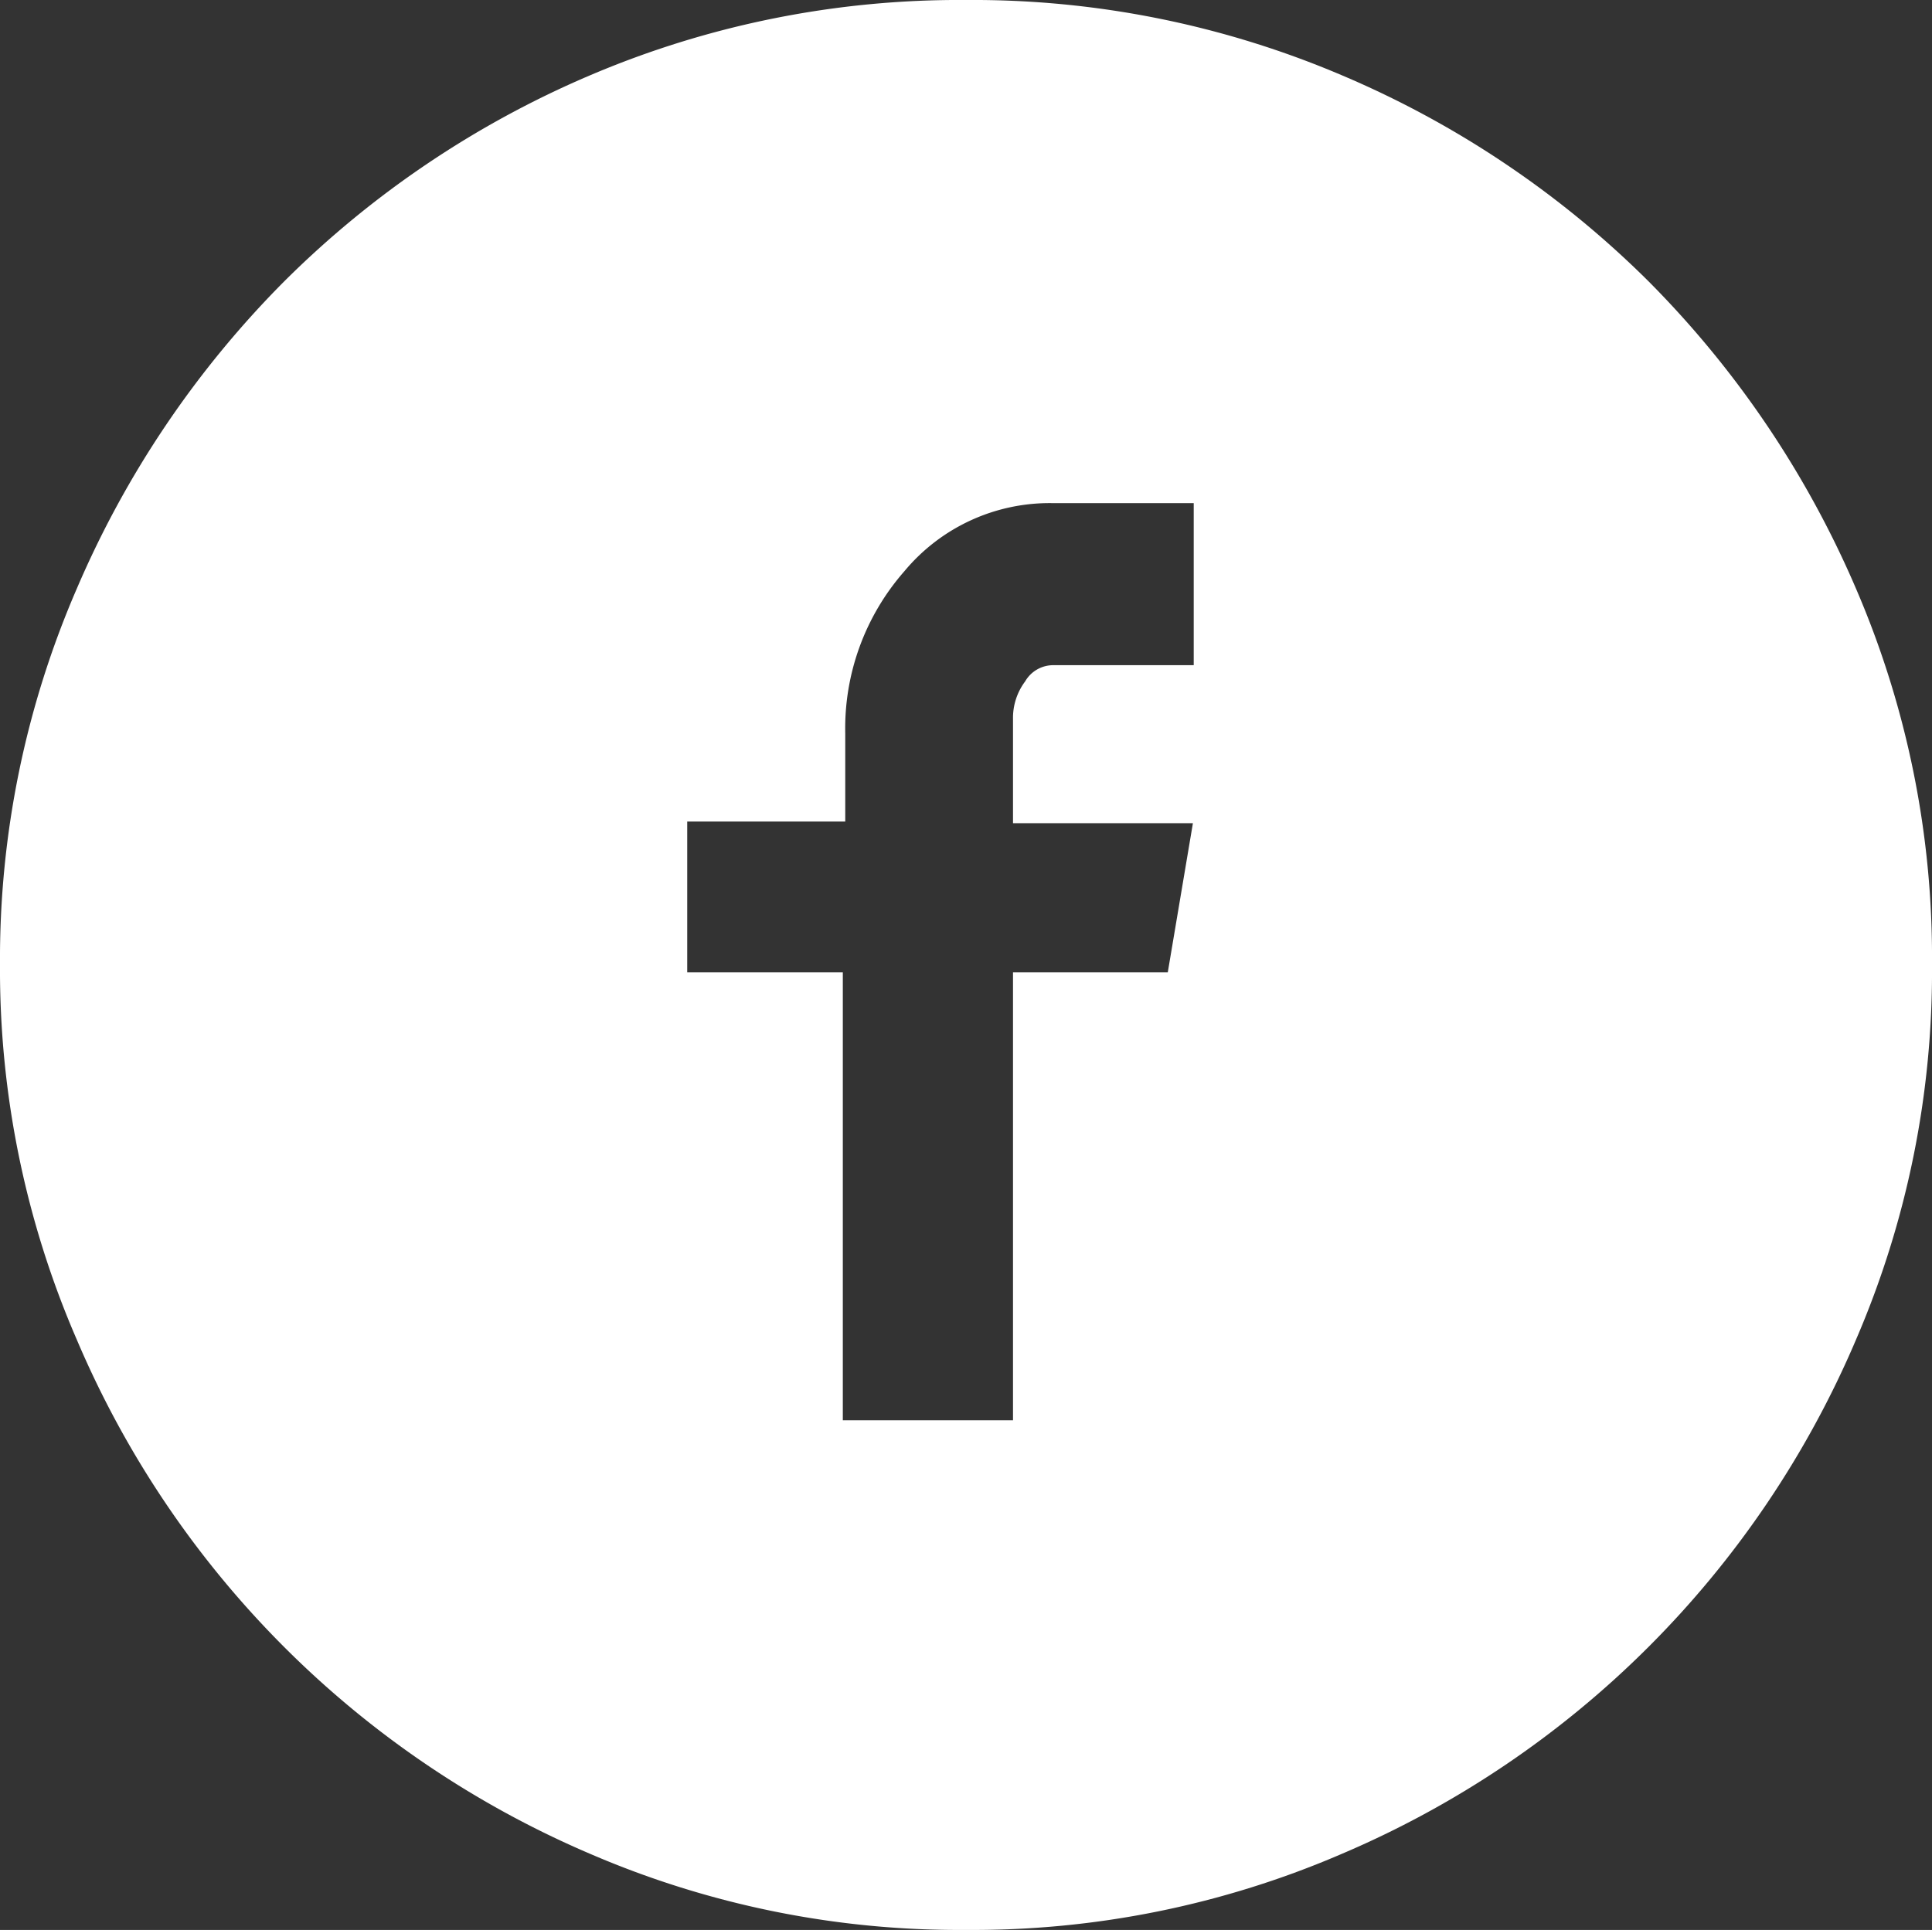 <svg viewBox="0 0 23.84 23.82" xmlns="http://www.w3.org/2000/svg"><rect x="0" y="0" width="23.84" height="23.82" fill="#333333" stroke="none"/><path d="m11.92 0a11.62 11.62 0 0 1 4.64.93 12 12 0 0 1 3.78 2.54 12.17 12.17 0 0 1 2.56 3.79 11.49 11.49 0 0 1 .94 4.64 11.48 11.48 0 0 1 -.94 4.64 12 12 0 0 1 -6.34 6.34 11.49 11.49 0 0 1 -4.64.94 11.49 11.49 0 0 1 -4.64-.94 12 12 0 0 1 -6.33-6.34 11.48 11.48 0 0 1 -.95-4.64 11.49 11.49 0 0 1 .95-4.64 12.15 12.15 0 0 1 2.55-3.78 12 12 0 0 1 3.78-2.55 11.62 11.62 0 0 1 4.64-.93zm2.81 8.21v-2h-1.73a2.33 2.33 0 0 0 -1.84.84 2.94 2.94 0 0 0 -.73 2v1.09h-1.95v1.86h1.92v5.53h2.1v-5.53h1.91l.31-1.84h-2.22v-1.29a.75.75 0 0 1 .15-.46.4.4 0 0 1 .35-.2z" fill="#fff"/></svg>